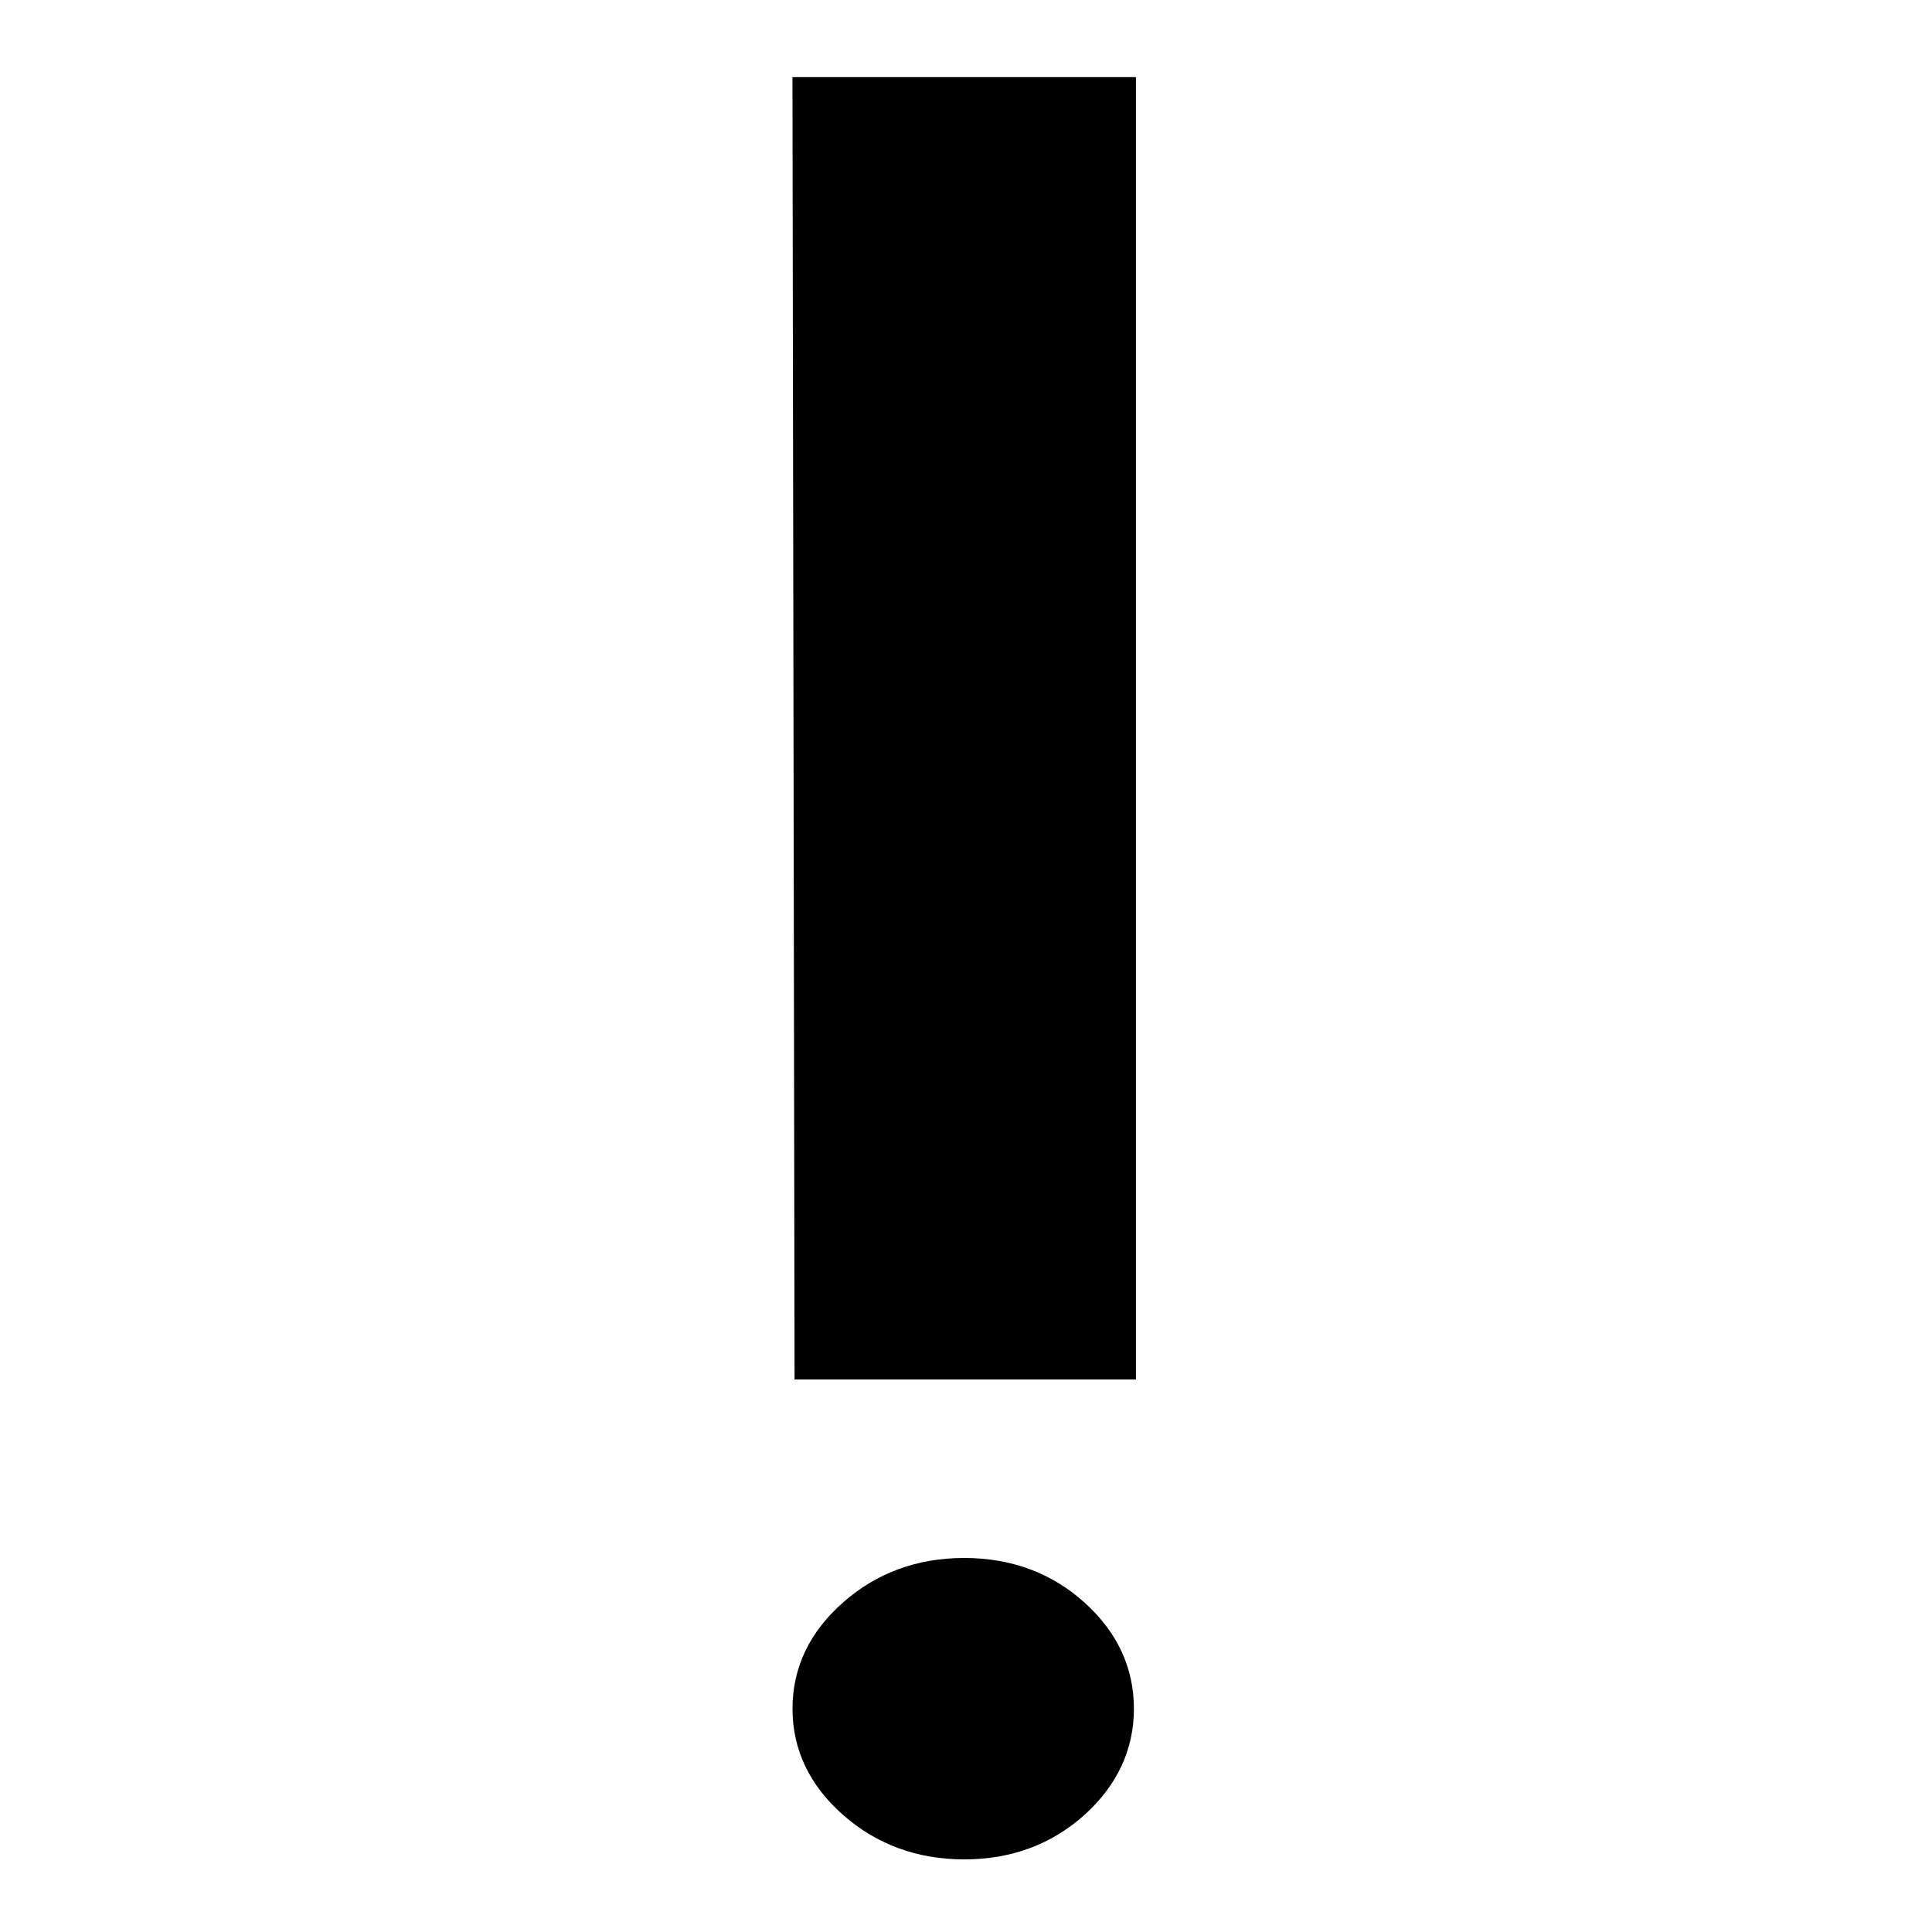 <?xml version="1.0" encoding="utf-8"?>
<!-- Generator: Adobe Illustrator 16.0.0, SVG Export Plug-In . SVG Version: 6.00 Build 0)  -->
<!DOCTYPE svg PUBLIC "-//W3C//DTD SVG 1.1//EN" "http://www.w3.org/Graphics/SVG/1.1/DTD/svg11.dtd">
<svg version="1.1" id="Ebene_1" xmlns="http://www.w3.org/2000/svg" xmlns:xlink="http://www.w3.org/1999/xlink" x="0px" y="0px"
	 width="150px" height="150px" viewBox="0 0 150 150" enable-background="new 0 0 150 150" xml:space="preserve">
<path d="M74.862,144.363c-3.646,0-6.814-1.163-9.414-3.459c-2.601-2.295-3.918-5.067-3.918-8.242c0-3.178,1.319-5.951,3.919-8.243
	c2.595-2.295,5.763-3.459,9.413-3.459c3.662,0,6.812,1.171,9.361,3.481c2.53,2.289,3.814,5.056,3.814,8.221
	c0,3.16-1.284,5.927-3.814,8.223C81.669,143.193,78.52,144.363,74.862,144.363 M61.69,107.104L61.526,5.988h26.669v101.116H61.69z"
	/>
</svg>
